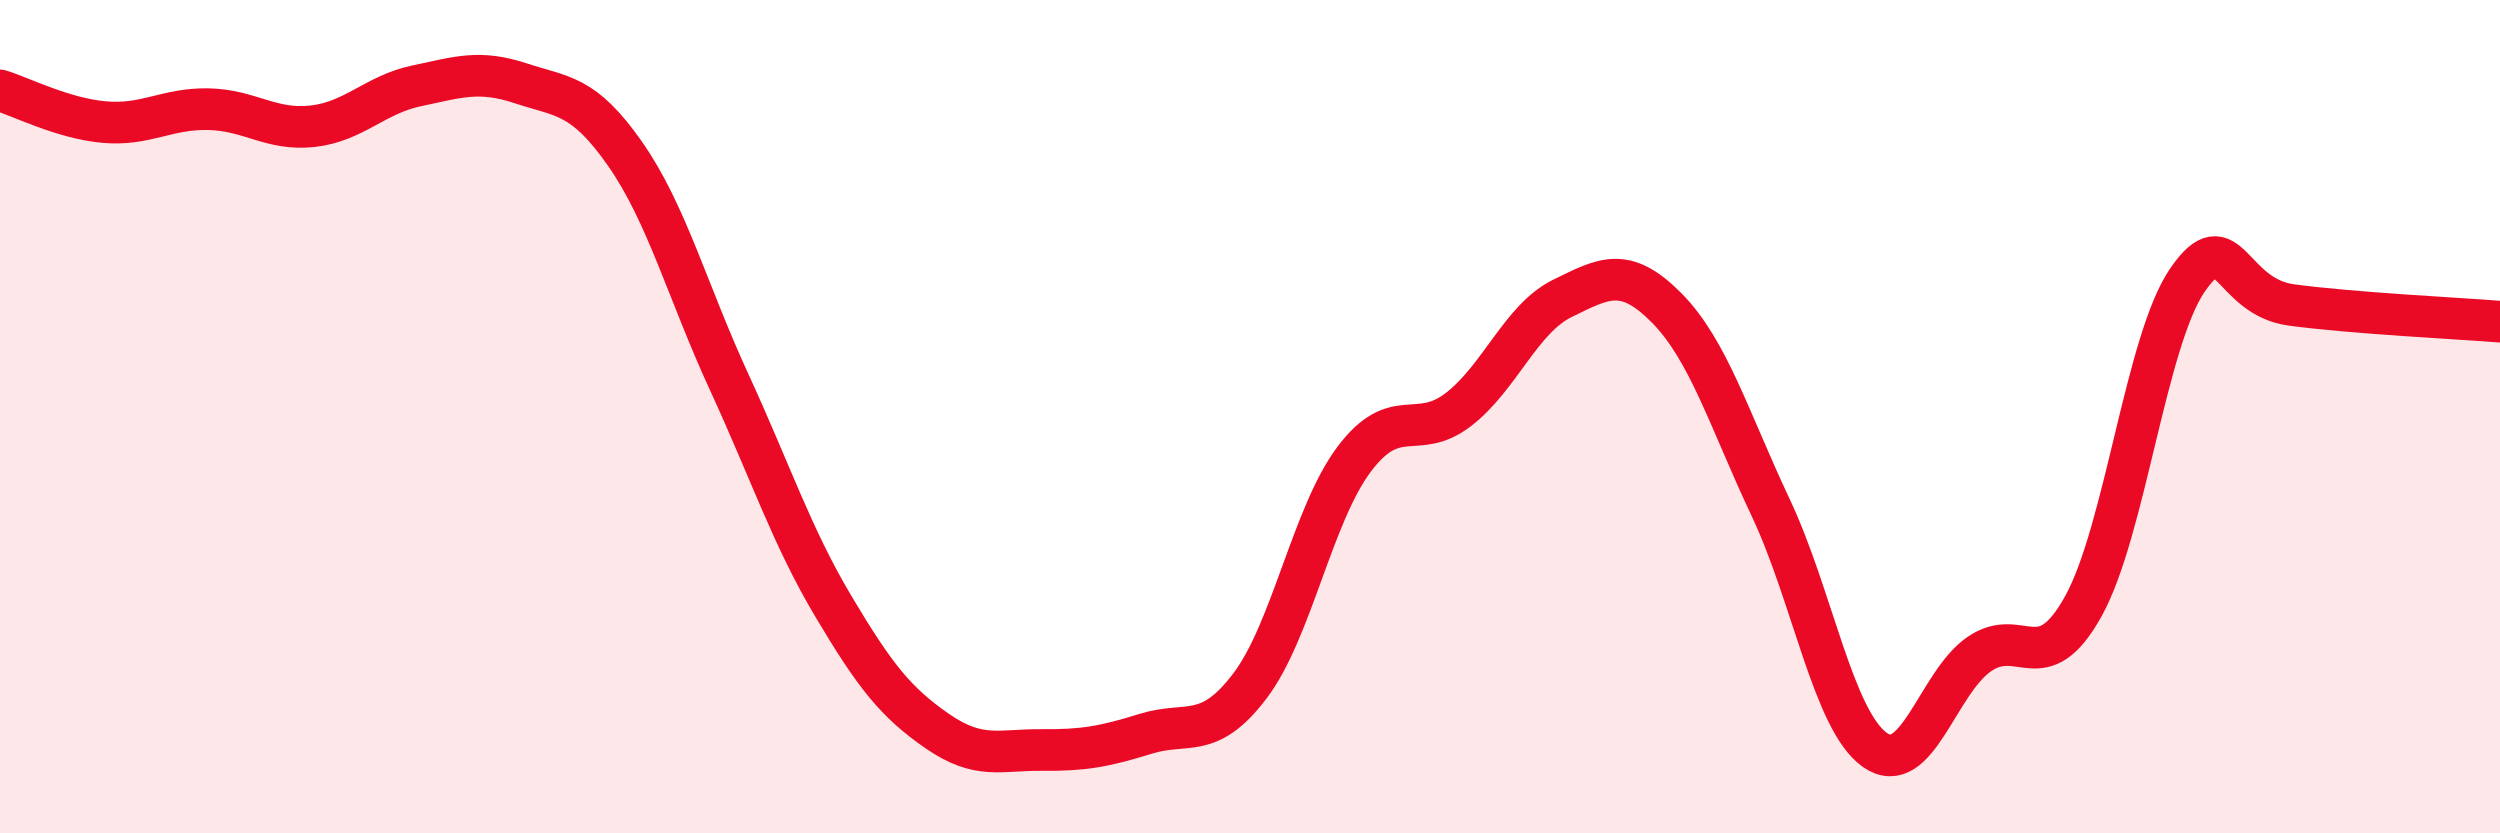 
    <svg width="60" height="20" viewBox="0 0 60 20" xmlns="http://www.w3.org/2000/svg">
      <path
        d="M 0,2.17 C 0.5,2.32 1.5,2.84 2.5,2.93 C 3.5,3.02 4,2.6 5,2.62 C 6,2.64 6.5,3.14 7.5,3.03 C 8.5,2.92 9,2.27 10,2.06 C 11,1.85 11.5,1.67 12.5,2 C 13.5,2.33 14,2.26 15,3.69 C 16,5.12 16.5,7 17.5,9.17 C 18.5,11.34 19,12.87 20,14.55 C 21,16.23 21.5,16.86 22.5,17.55 C 23.5,18.24 24,17.99 25,18 C 26,18.01 26.5,17.92 27.5,17.61 C 28.5,17.3 29,17.78 30,16.46 C 31,15.14 31.5,12.35 32.5,11.02 C 33.5,9.69 34,10.6 35,9.83 C 36,9.06 36.5,7.65 37.5,7.16 C 38.5,6.67 39,6.38 40,7.39 C 41,8.4 41.5,10.07 42.5,12.19 C 43.5,14.31 44,17.3 45,18 C 46,18.7 46.5,16.39 47.5,15.7 C 48.5,15.01 49,16.35 50,14.55 C 51,12.75 51.5,8.17 52.5,6.72 C 53.5,5.27 53.5,7.12 55,7.32 C 56.5,7.52 59,7.64 60,7.72L60 20L0 20Z"
        fill="#EB0A25"
        opacity="0.1"
        stroke-linecap="round"
        stroke-linejoin="round"
      />
      <path
        d="M 0,2.17 C 0.5,2.32 1.5,2.84 2.5,2.93 C 3.5,3.02 4,2.6 5,2.62 C 6,2.64 6.5,3.14 7.5,3.03 C 8.5,2.92 9,2.27 10,2.06 C 11,1.85 11.5,1.67 12.5,2 C 13.5,2.33 14,2.26 15,3.69 C 16,5.12 16.5,7 17.5,9.17 C 18.5,11.34 19,12.87 20,14.55 C 21,16.23 21.5,16.86 22.5,17.55 C 23.5,18.24 24,17.99 25,18 C 26,18.01 26.5,17.92 27.5,17.61 C 28.5,17.3 29,17.78 30,16.46 C 31,15.14 31.5,12.35 32.5,11.02 C 33.5,9.69 34,10.6 35,9.83 C 36,9.06 36.5,7.65 37.5,7.16 C 38.5,6.67 39,6.38 40,7.39 C 41,8.4 41.5,10.07 42.5,12.19 C 43.5,14.31 44,17.3 45,18 C 46,18.7 46.5,16.39 47.5,15.7 C 48.5,15.01 49,16.35 50,14.55 C 51,12.75 51.5,8.17 52.5,6.72 C 53.5,5.27 53.5,7.12 55,7.32 C 56.5,7.52 59,7.64 60,7.72"
        stroke="#EB0A25"
        stroke-width="1"
        fill="none"
        stroke-linecap="round"
        stroke-linejoin="round"
      />
    </svg>
  